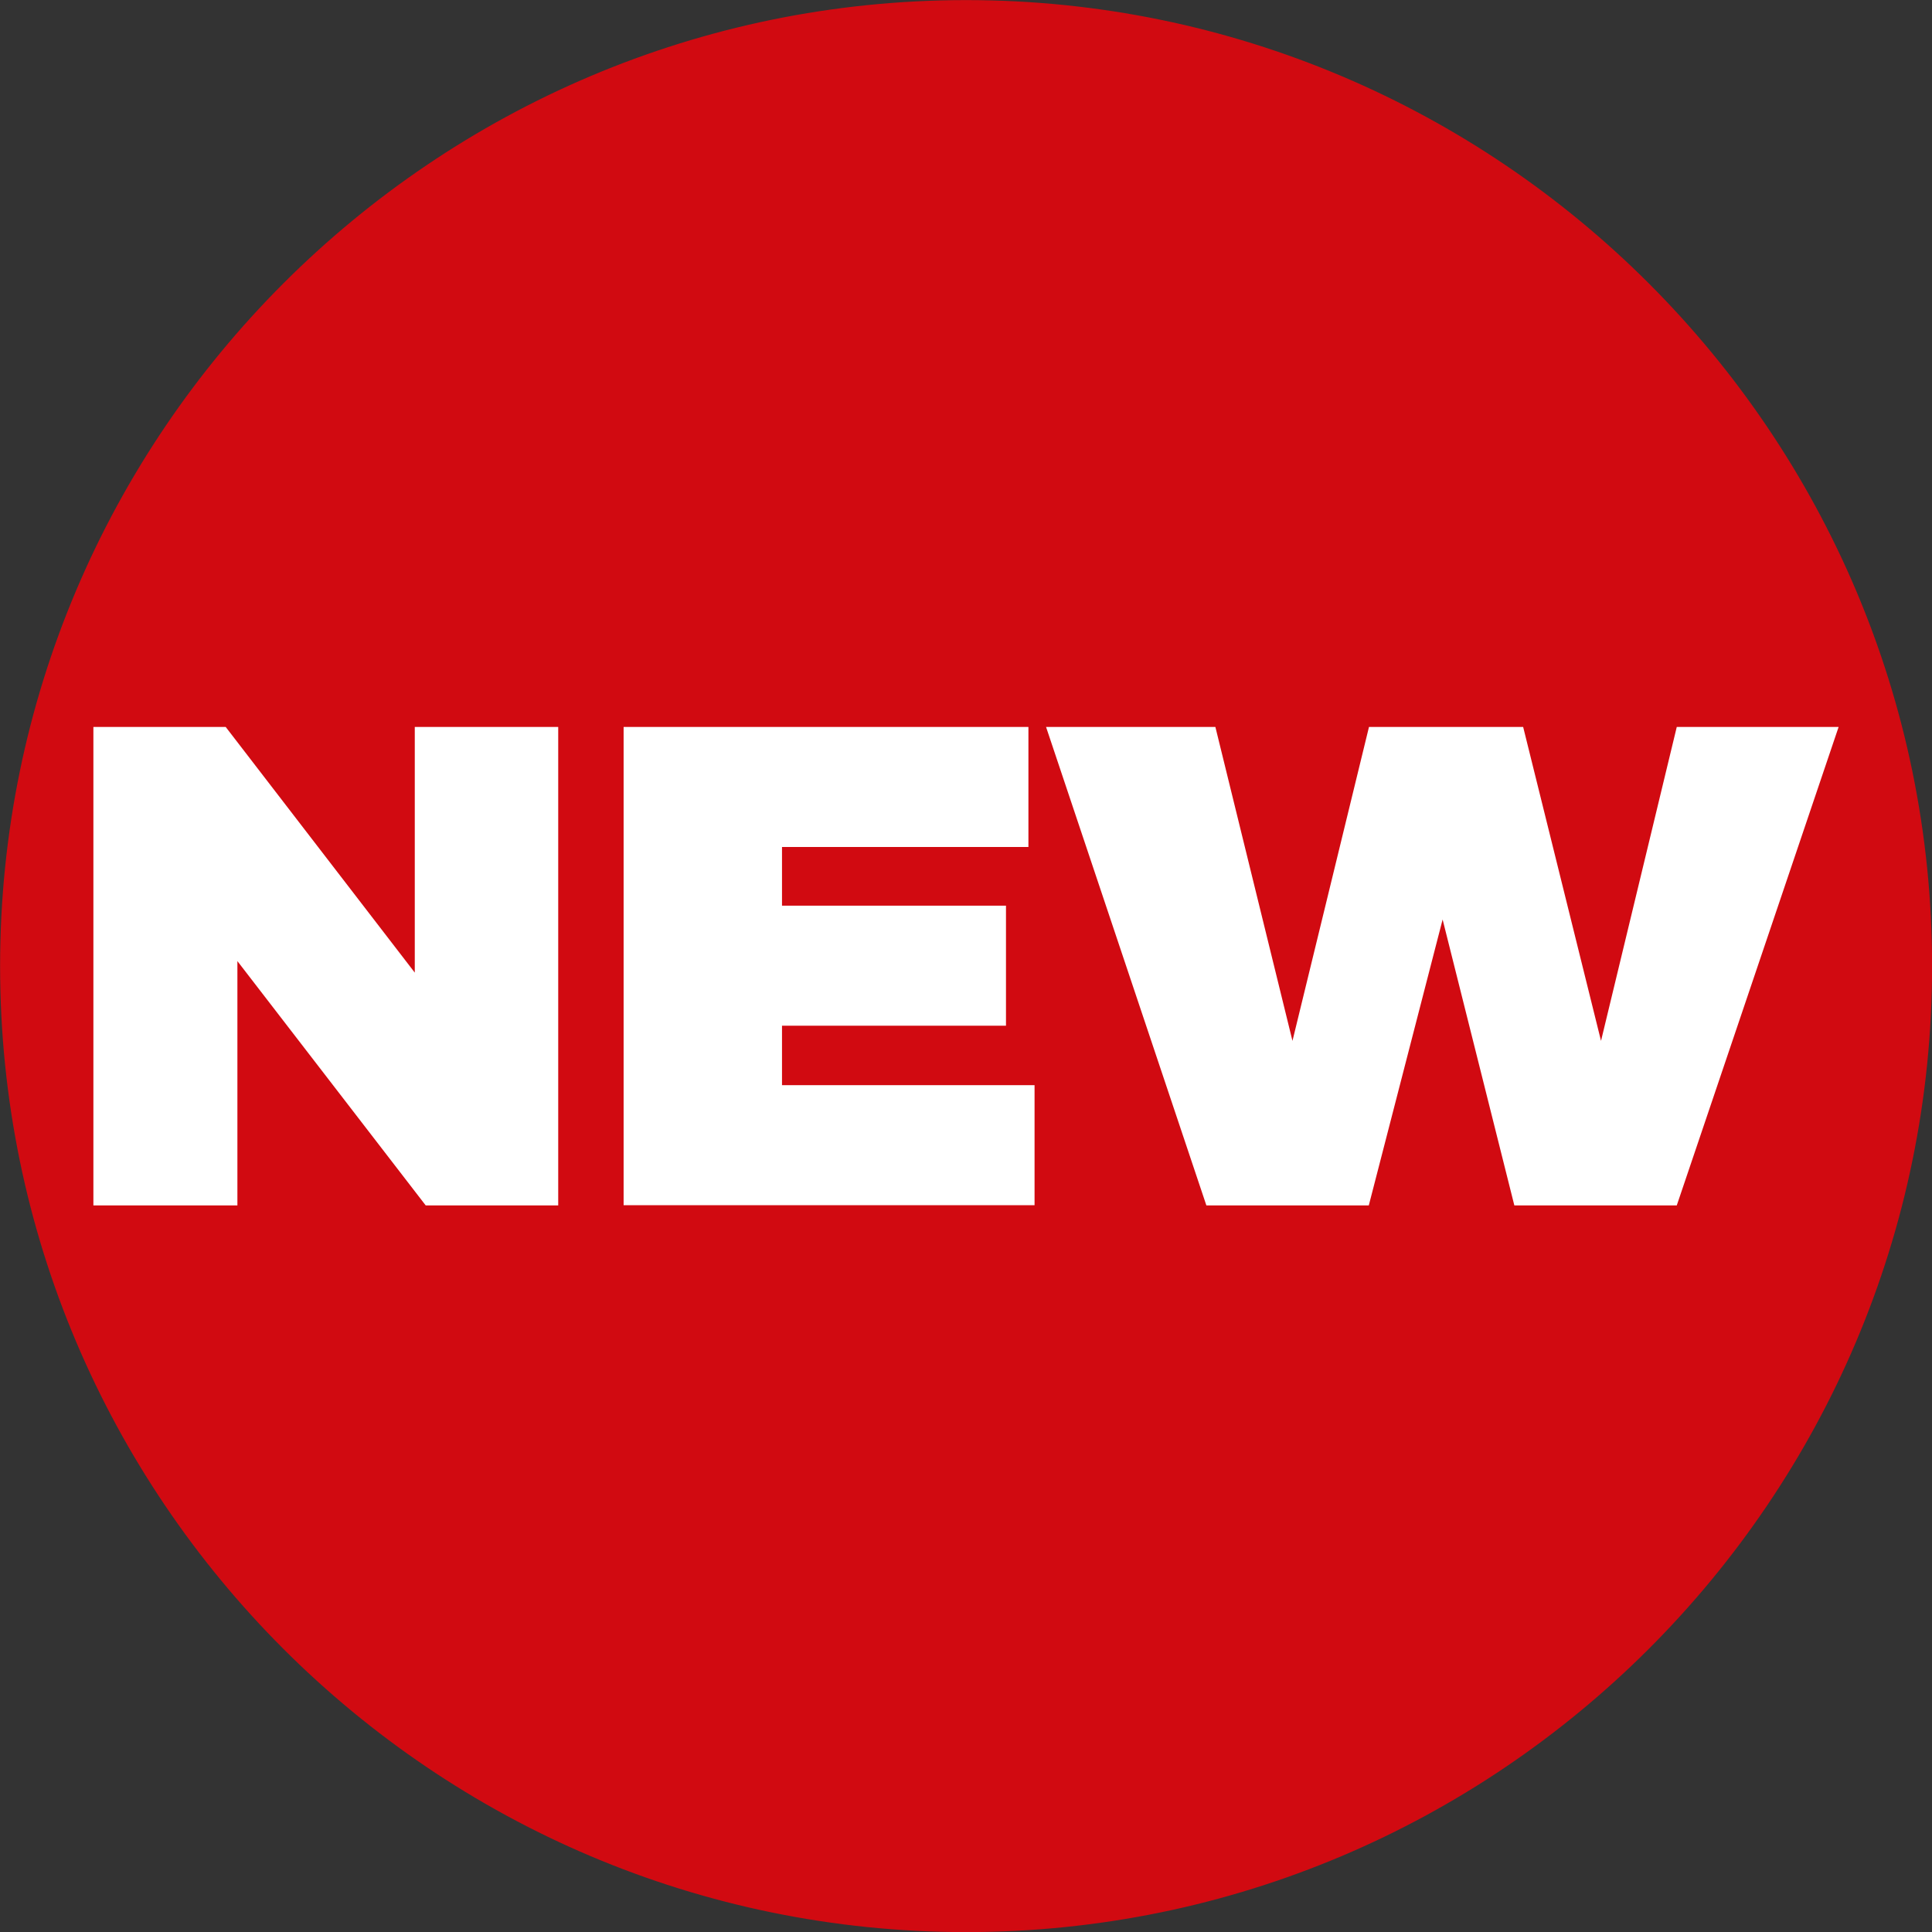 <?xml version="1.0" encoding="UTF-8"?>
<svg xmlns="http://www.w3.org/2000/svg" version="1.1" viewBox="0 0 100.75 100.75">
  <rect x="0" y="0" width="100.75" height="100.75" fill="#333333" stroke="none"/>
  <defs>
    <style>
      .cls-1 {
        fill: #fff;
      }

      .cls-2 {
        fill: #d10a11;
      }

      .cls-3 {
        fill: none;
        stroke: #d10a11;
        stroke-width: .75px;
      }
    </style>
  </defs>
  <!-- Generator: Adobe Illustrator 28.7.1, SVG Export Plug-In . SVG Version: 1.2.0 Build 142)  -->
  <g>
    <g id="RED_ROUND">
      <g>
        <path class="cls-2" d="M50.38,100.38c27.57,0,50-22.43,50-50S77.94.38,50.38.38.38,22.81.38,50.38s22.43,50,50,50"/>
        <path class="cls-3" d="M50.38,100.38c27.57,0,50-22.43,50-50S77.94.38,50.38.38.38,22.81.38,50.38s22.43,50,50,50Z"/>
      </g>
    </g>
    <g id="NEW">
      <path class="cls-1" d="M83.49,54.28l-4.06-16.37h-8.04l-3.99,16.37-4.02-16.37h-8.83l8.36,24.95h8.47l3.85-14.91,3.74,14.91h8.47l8.44-24.95h-8.44l-3.95,16.37ZM32.52,62.85h21.43v-6.26h-13.17v-3.1h11.68v-6.26h-11.68v-3.06h12.85v-6.26h-21.11v24.95ZM21.63,50.72l-9.86-12.81h-6.9v24.95h7.51v-12.74l9.82,12.74h6.91v-24.95h-7.48v12.81Z"/>
    </g>
  </g>
</svg>